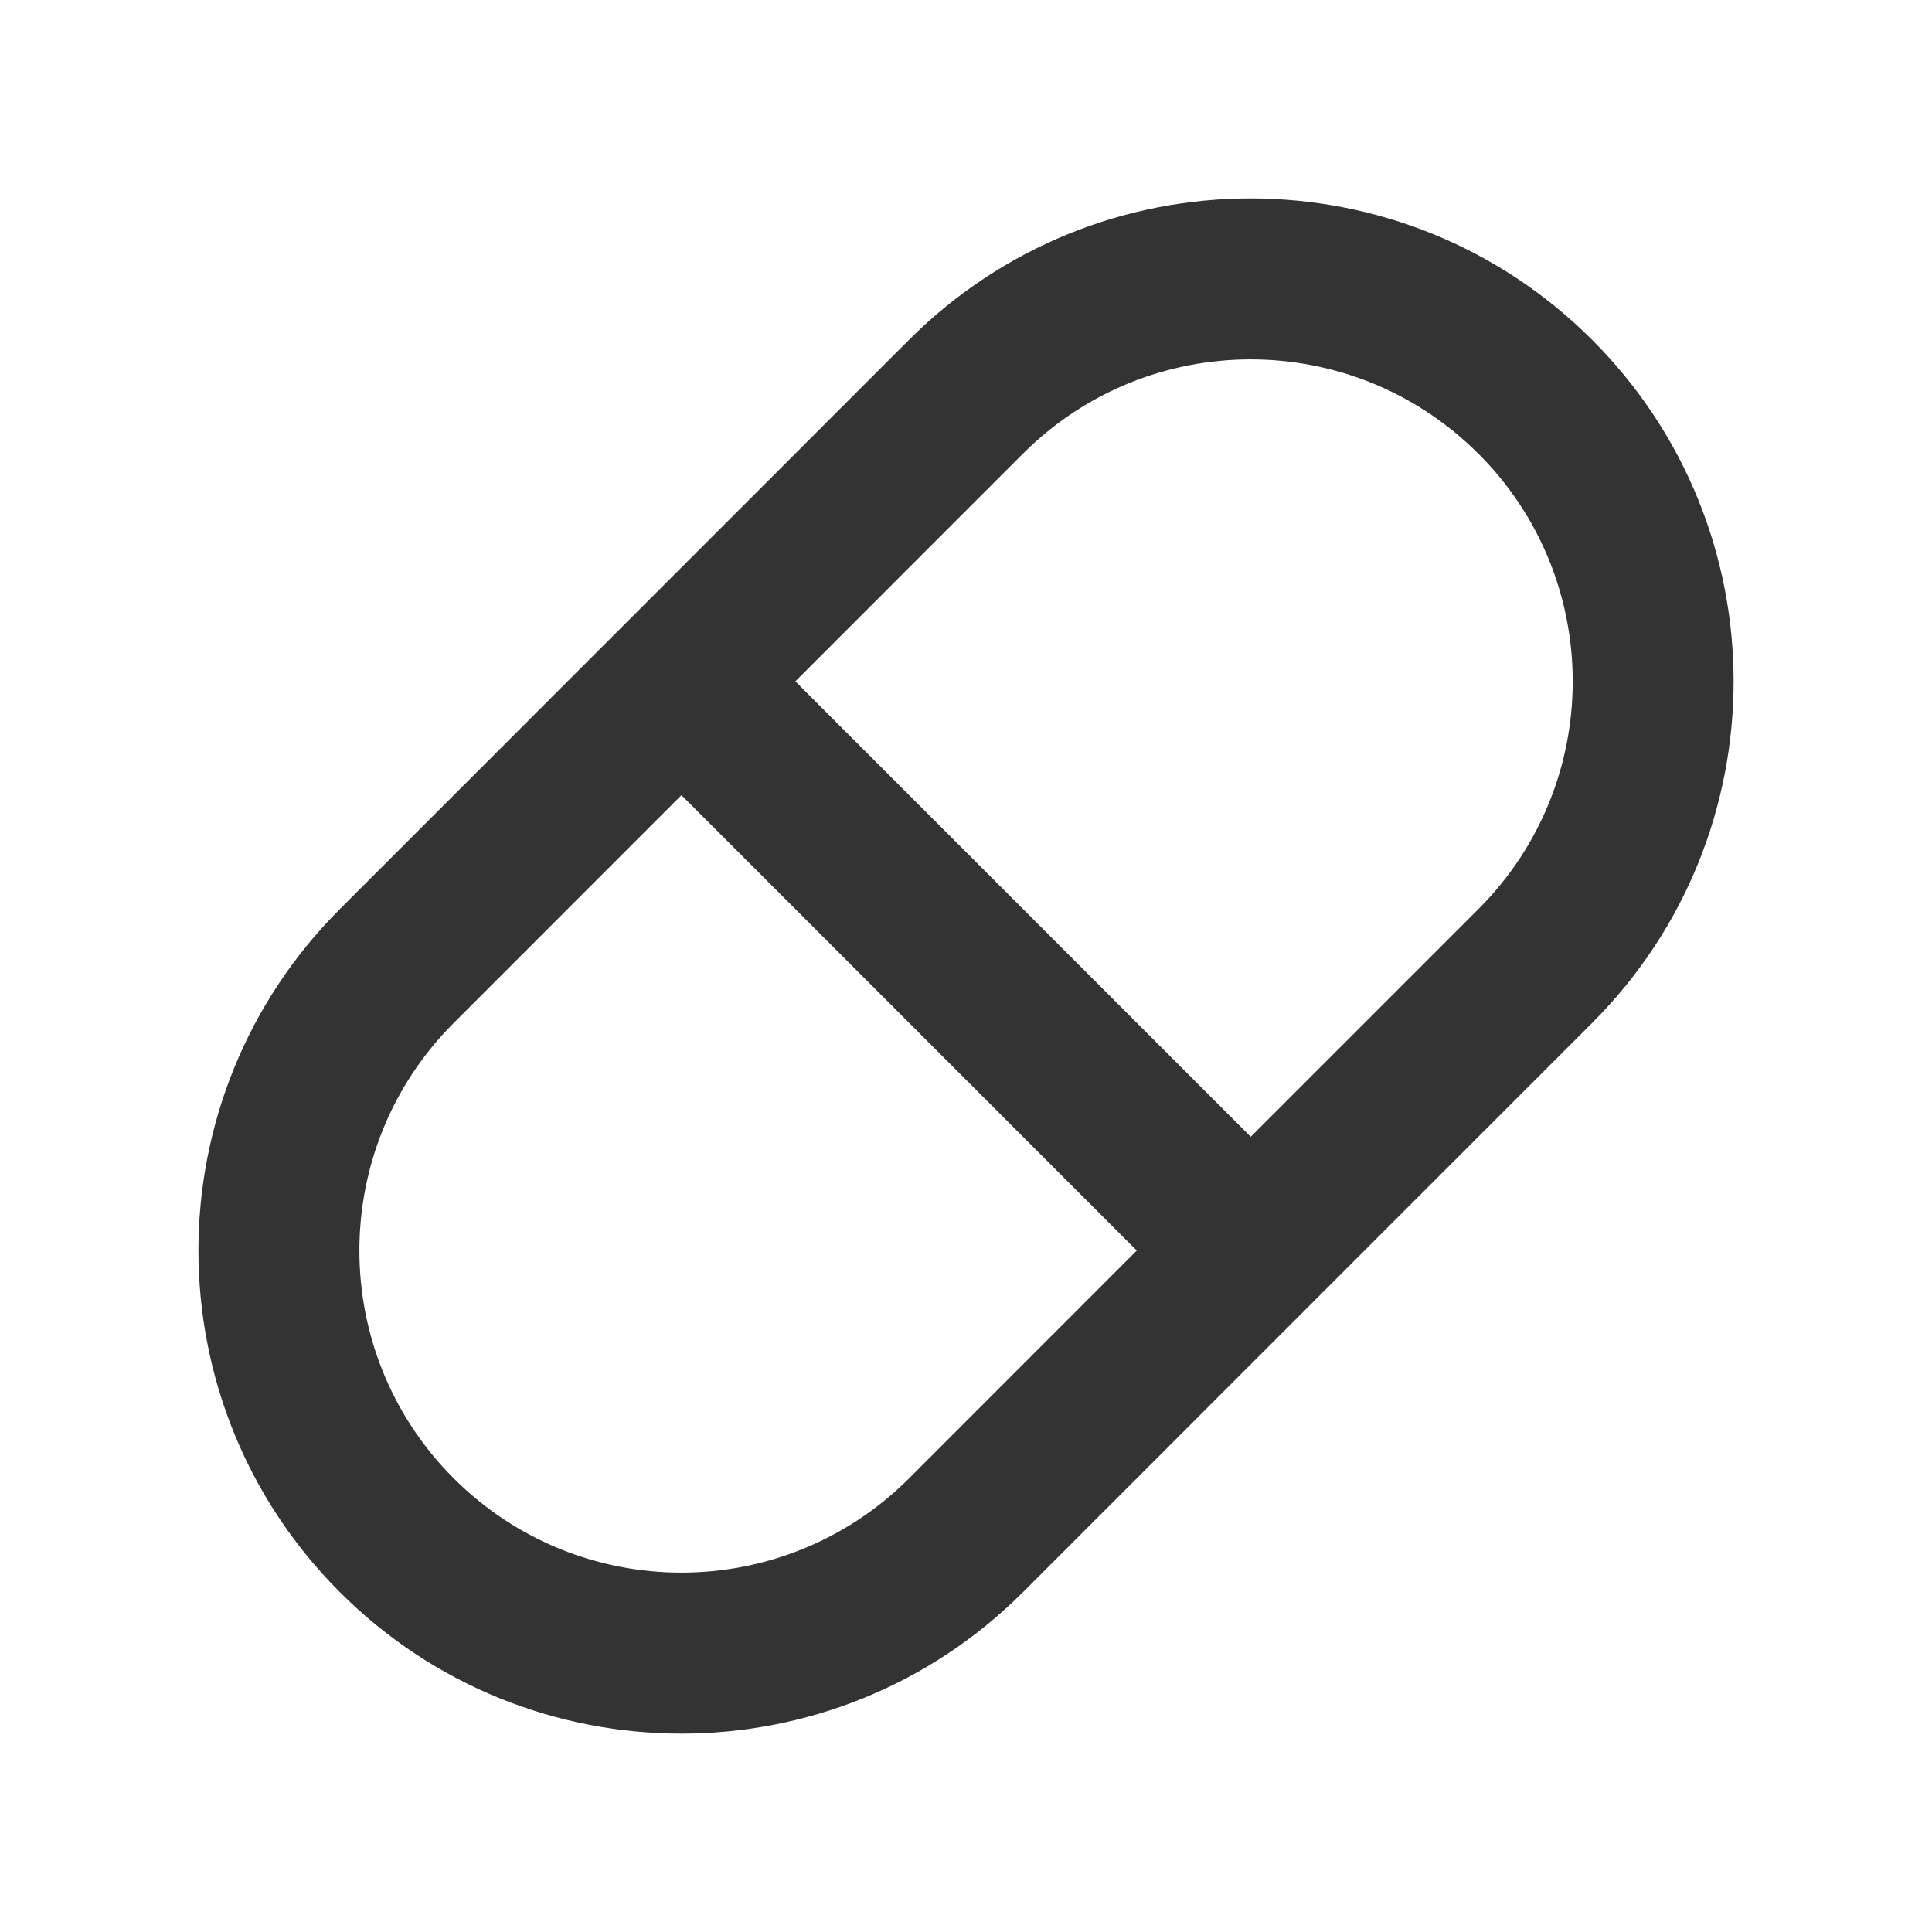 <?xml version="1.0" encoding="UTF-8"?> <svg xmlns="http://www.w3.org/2000/svg" width="36" height="36" viewBox="0 0 36 36" fill="none"> <g clip-path="url(#clip0_118_2032)"> <path d="M29.667 6.333C33.182 9.848 33.182 15.546 29.667 19.061L19.062 29.667C15.546 33.182 9.848 33.182 6.333 29.667C2.819 26.153 2.819 20.454 6.333 16.94L16.938 6.333C20.454 2.819 26.153 2.819 29.667 6.333ZM21.183 23.303L12.698 14.817L8.454 19.062C6.111 21.404 6.111 25.203 8.454 27.546C10.797 29.889 14.597 29.889 16.94 27.546L21.183 23.301V23.303ZM27.546 8.454C25.203 6.111 21.404 6.111 19.061 8.454L14.82 12.696L23.306 21.182L27.548 16.94C29.891 14.597 29.891 10.797 27.548 8.454H27.546Z" fill="#333333"></path> </g> <defs> <clipPath id="clip0_118_2032"> <rect width="36" height="36" fill="white"></rect> </clipPath> </defs> </svg> 